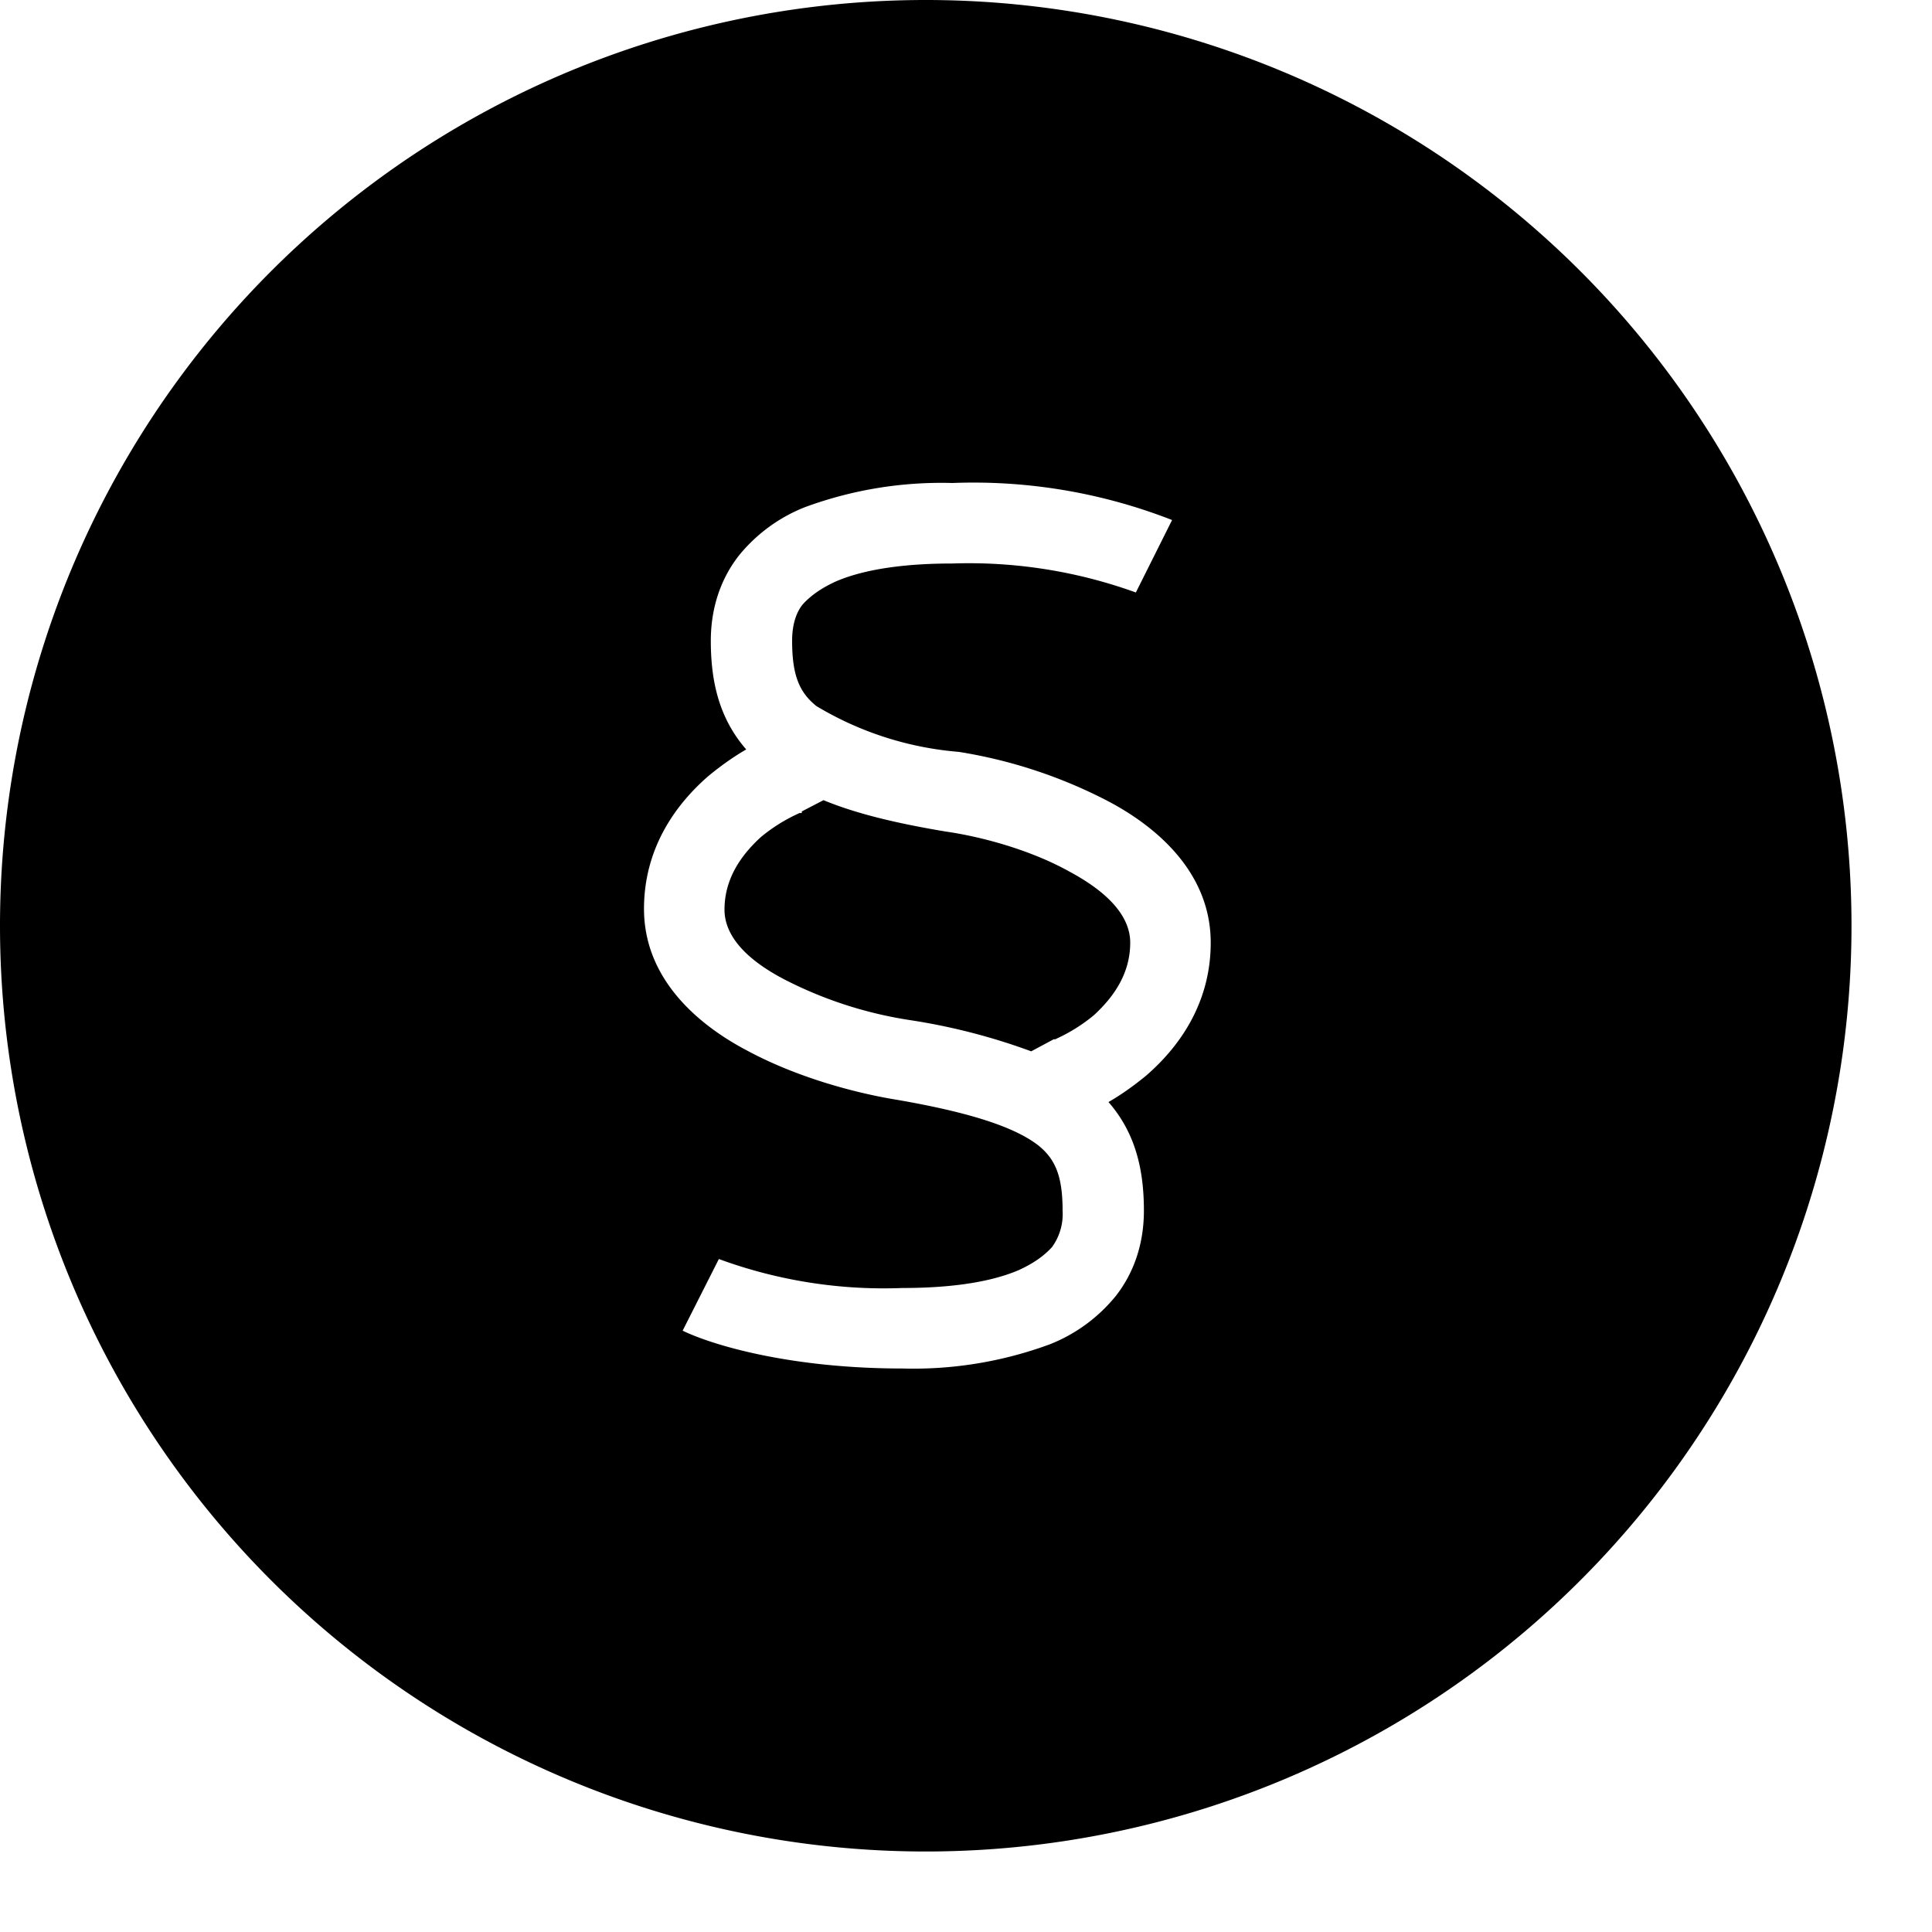 <svg width="24" height="24" fill="none" xmlns="http://www.w3.org/2000/svg"><path fill="currentColor" d="m9.96 10.08.27-.14c.41.17.92.29 1.52.39.42.06 1.04.22 1.54.5.52.28.75.58.75.88 0 .38-.2.67-.45.9a2.07 2.07 0 0 1-.46.29l-.02.01h-.02l-.28.15a7.7 7.7 0 0 0-1.52-.39 5.08 5.08 0 0 1-1.54-.5C9.23 11.9 9 11.6 9 11.3c0-.38.2-.67.45-.9a2.07 2.07 0 0 1 .46-.29l.02-.01h.03Z"/><path fill="currentColor" d="M0 11.5a11.5 11.5 0 1 1 23 0 11.5 11.5 0 0 1-23 0ZM11.83 6a4.9 4.9 0 0 0-1.83.3 2 2 0 0 0-.82.6c-.22.28-.35.64-.35 1.06 0 .5.1.96.44 1.35-.14.08-.3.19-.47.33-.38.33-.8.87-.8 1.65 0 .87.67 1.44 1.28 1.76.63.34 1.36.53 1.85.61.99.17 1.5.36 1.77.57.21.17.3.38.3.81a.7.7 0 0 1-.13.45c-.09.1-.22.2-.42.29-.4.17-.94.22-1.44.22a5.94 5.94 0 0 1-2.28-.36l-.45.89c.37.18 1.34.47 2.73.47a4.9 4.9 0 0 0 1.83-.3 2 2 0 0 0 .82-.6c.22-.28.35-.64.35-1.06 0-.5-.1-.96-.44-1.35.14-.08.3-.19.47-.33.38-.33.8-.87.8-1.65 0-.87-.67-1.44-1.28-1.76a6.08 6.08 0 0 0-1.85-.61 4.07 4.07 0 0 1-1.77-.57c-.21-.17-.3-.38-.3-.81 0-.2.05-.35.13-.45.09-.1.22-.2.42-.29.4-.17.94-.22 1.44-.22a6.1 6.1 0 0 1 2.28.36l.45-.9A6.77 6.77 0 0 0 11.83 6Z"/></svg>